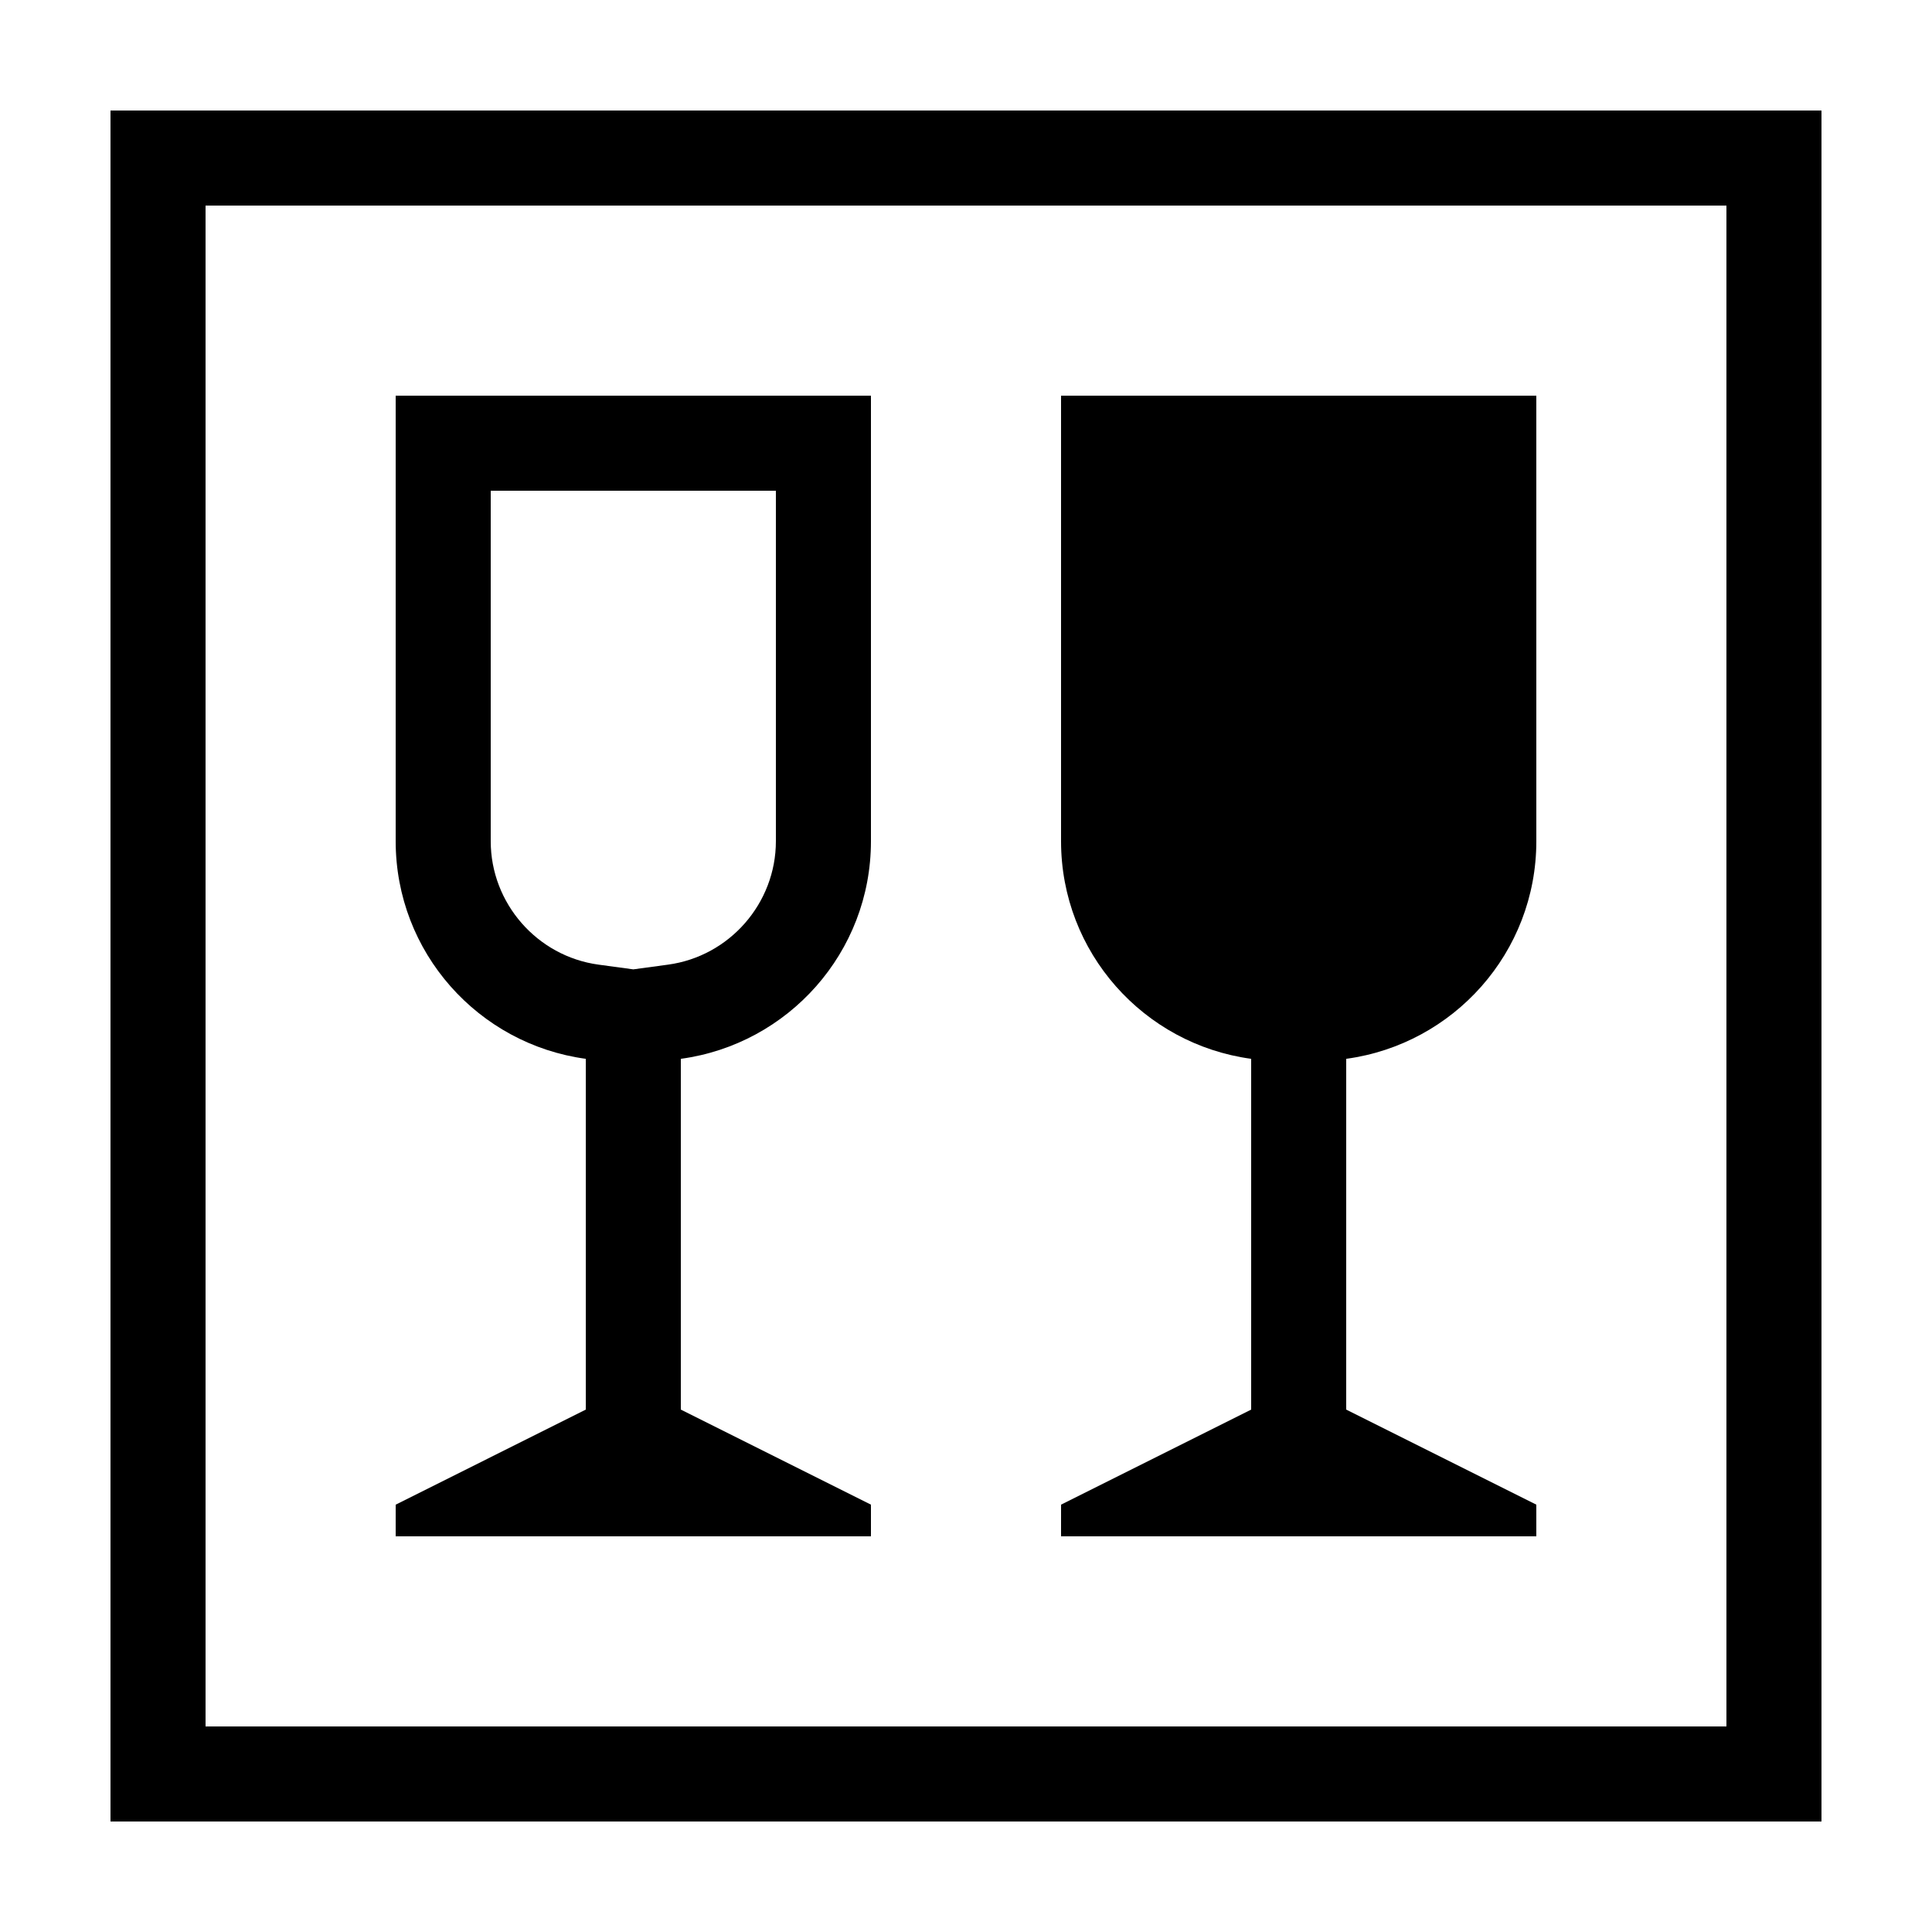 <?xml version="1.0" encoding="UTF-8"?>
<!-- Uploaded to: ICON Repo, www.svgrepo.com, Generator: ICON Repo Mixer Tools -->
<svg fill="#000000" width="800px" height="800px" version="1.1" viewBox="144 144 512 512" xmlns="http://www.w3.org/2000/svg">
 <g>
  <path d="m626.71 173.29h-453.43v453.43h453.43zm-25.188 428.24h-403.05v-403.05h403.05z"/>
  <path d="m551.14 542.75-50.383-25.191 0.004-92.961c28.441-3.859 50.383-28.176 50.383-57.672l-0.004-118.07h-125.95v118.07c0 29.5 21.941 53.812 50.383 57.672v92.961l-50.379 25.191-0.004 8.395h125.95z"/>
  <path d="m374.81 542.75-50.383-25.191v-92.961c28.441-3.859 50.383-28.176 50.383-57.672v-118.07h-125.95v118.07c0 29.5 21.941 53.812 50.383 57.672v92.961l-50.379 25.191-0.004 8.395h125.95zm-62.977-141.86-9.207-1.25c-16.293-2.211-28.578-16.273-28.578-32.711v-92.875h75.57v92.875c0 16.438-12.285 30.5-28.578 32.711z"/>
 </g>
</svg>